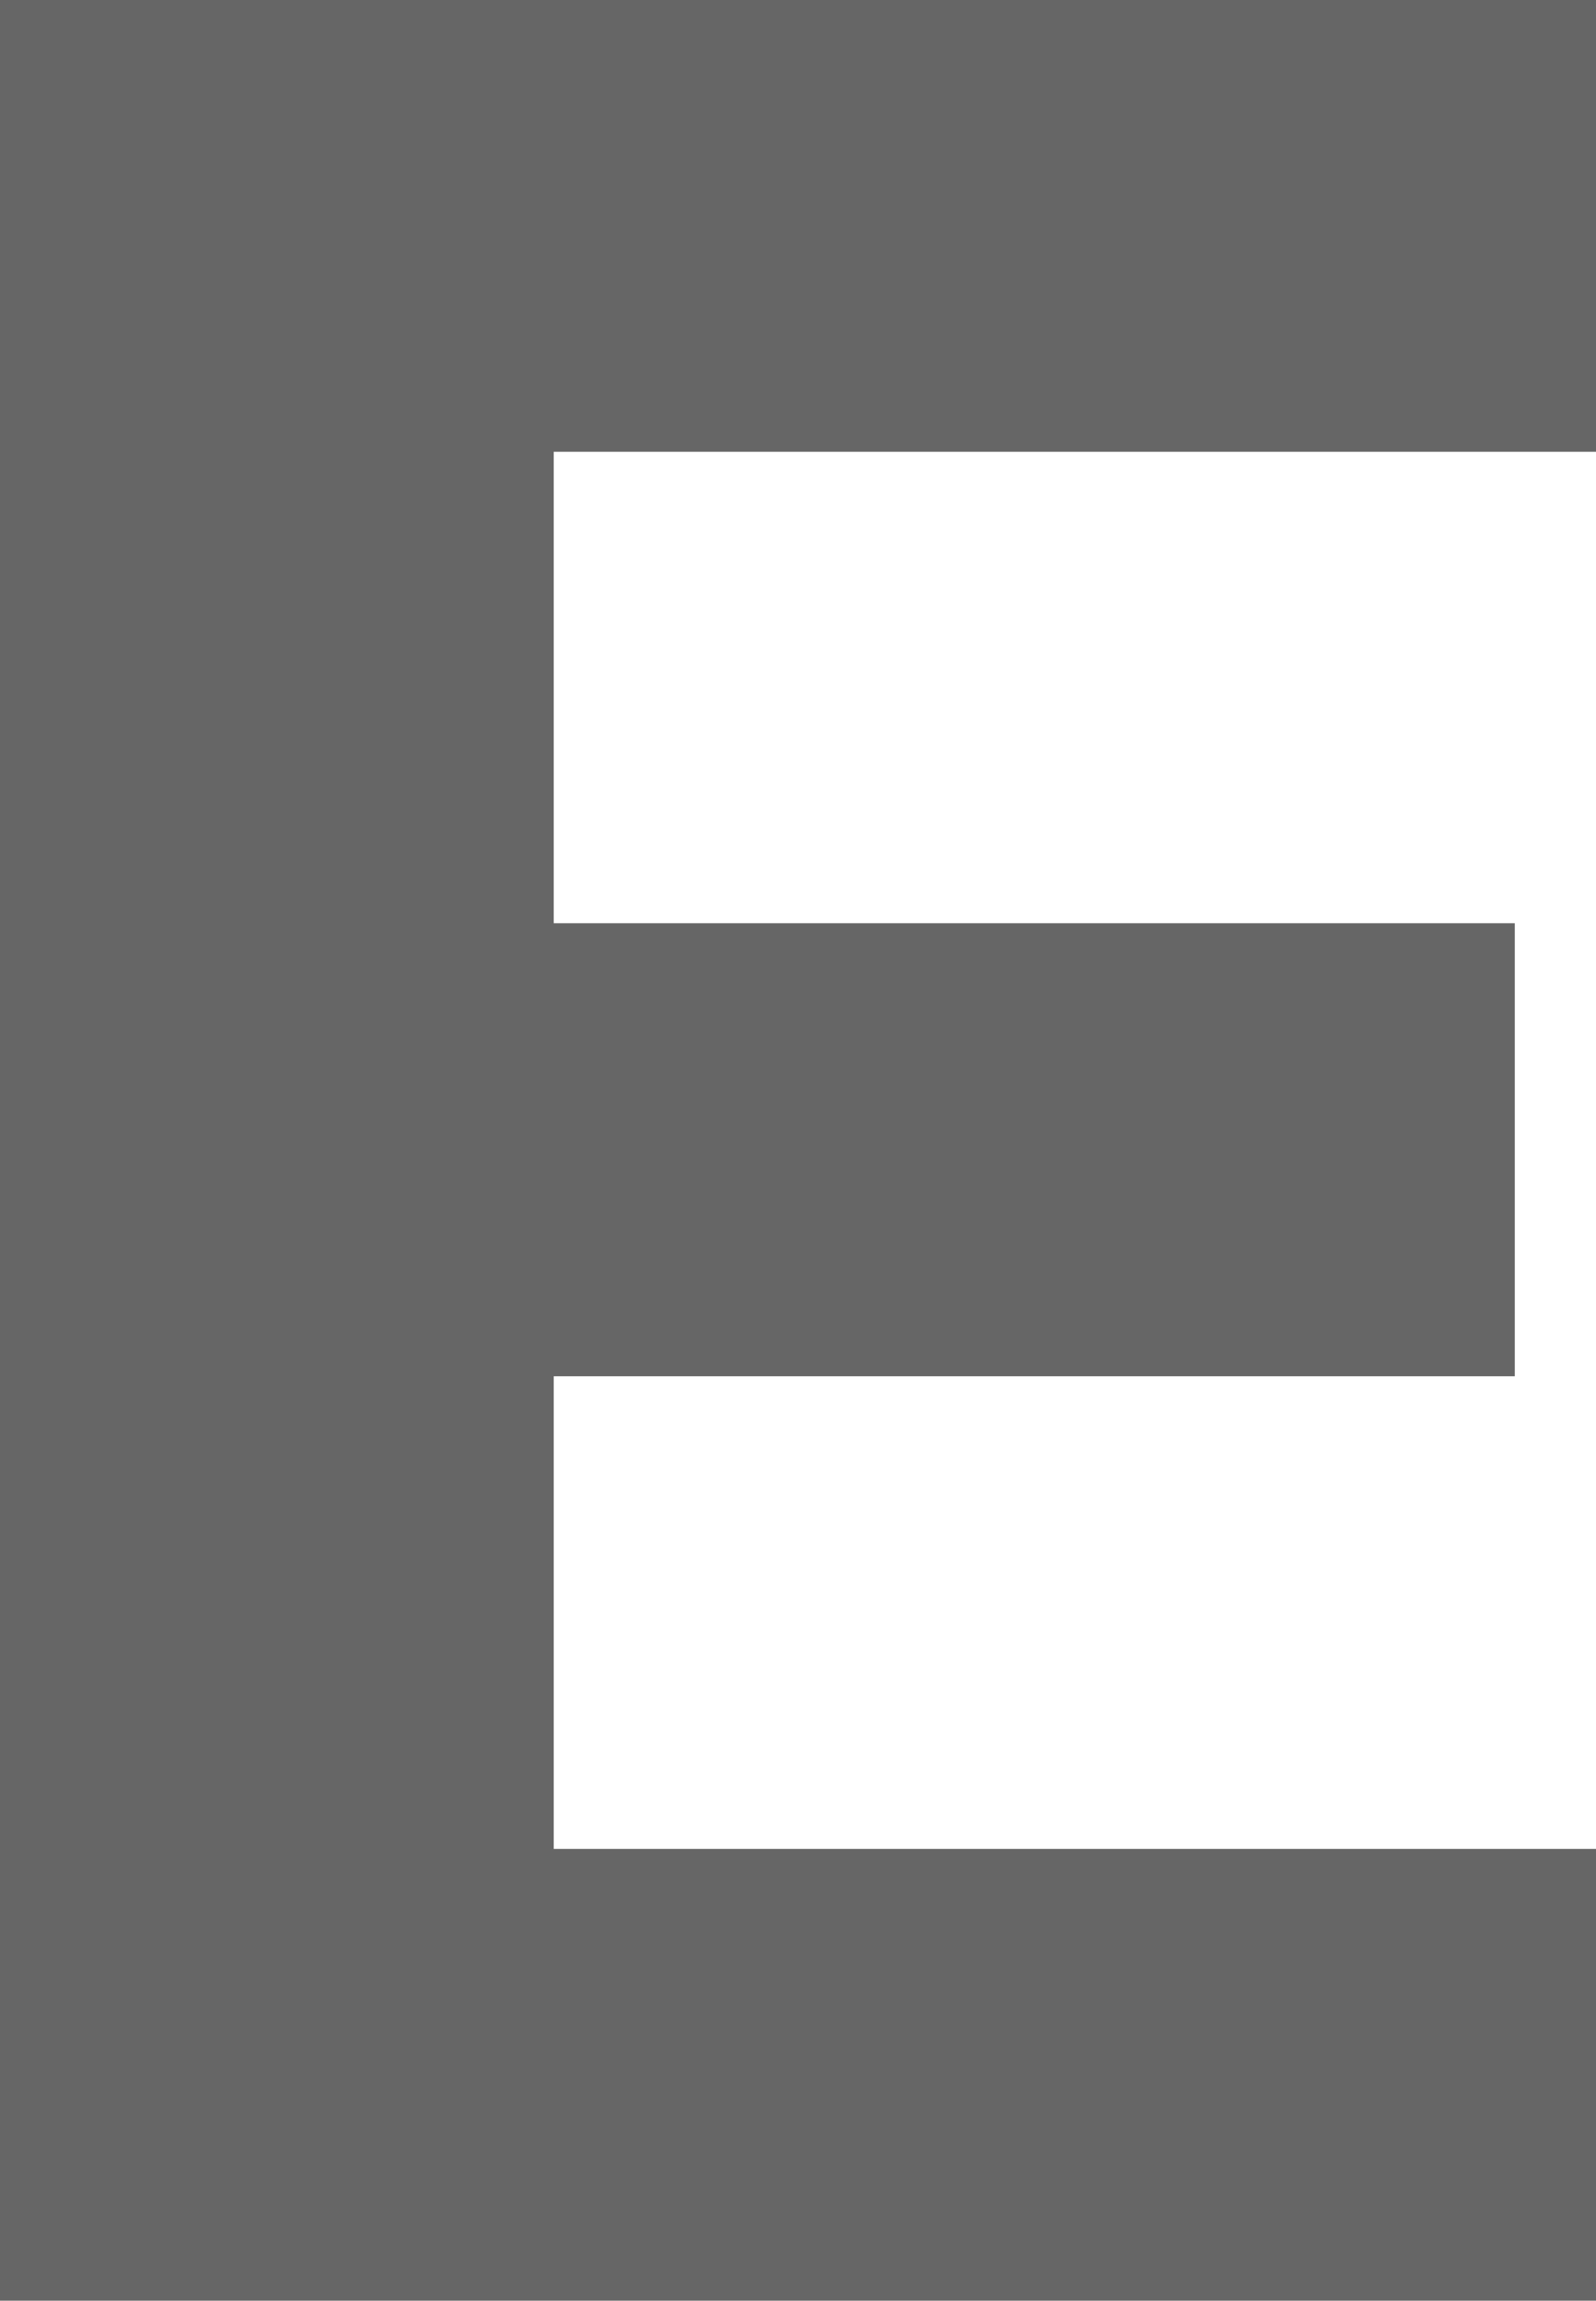 <?xml version="1.0" encoding="utf-8"?>
<svg xmlns="http://www.w3.org/2000/svg" fill="none" height="100%" overflow="visible" preserveAspectRatio="none" style="display: block;" viewBox="0 0 1.297 1.869" width="100%">
<path d="M0 1.869V0H1.297V0.367H0.45V0.75H1.231V1.118H0.45V1.502H1.297V1.869H0Z" fill="black" fill-opacity="0.6" id="Vector"/>
</svg>